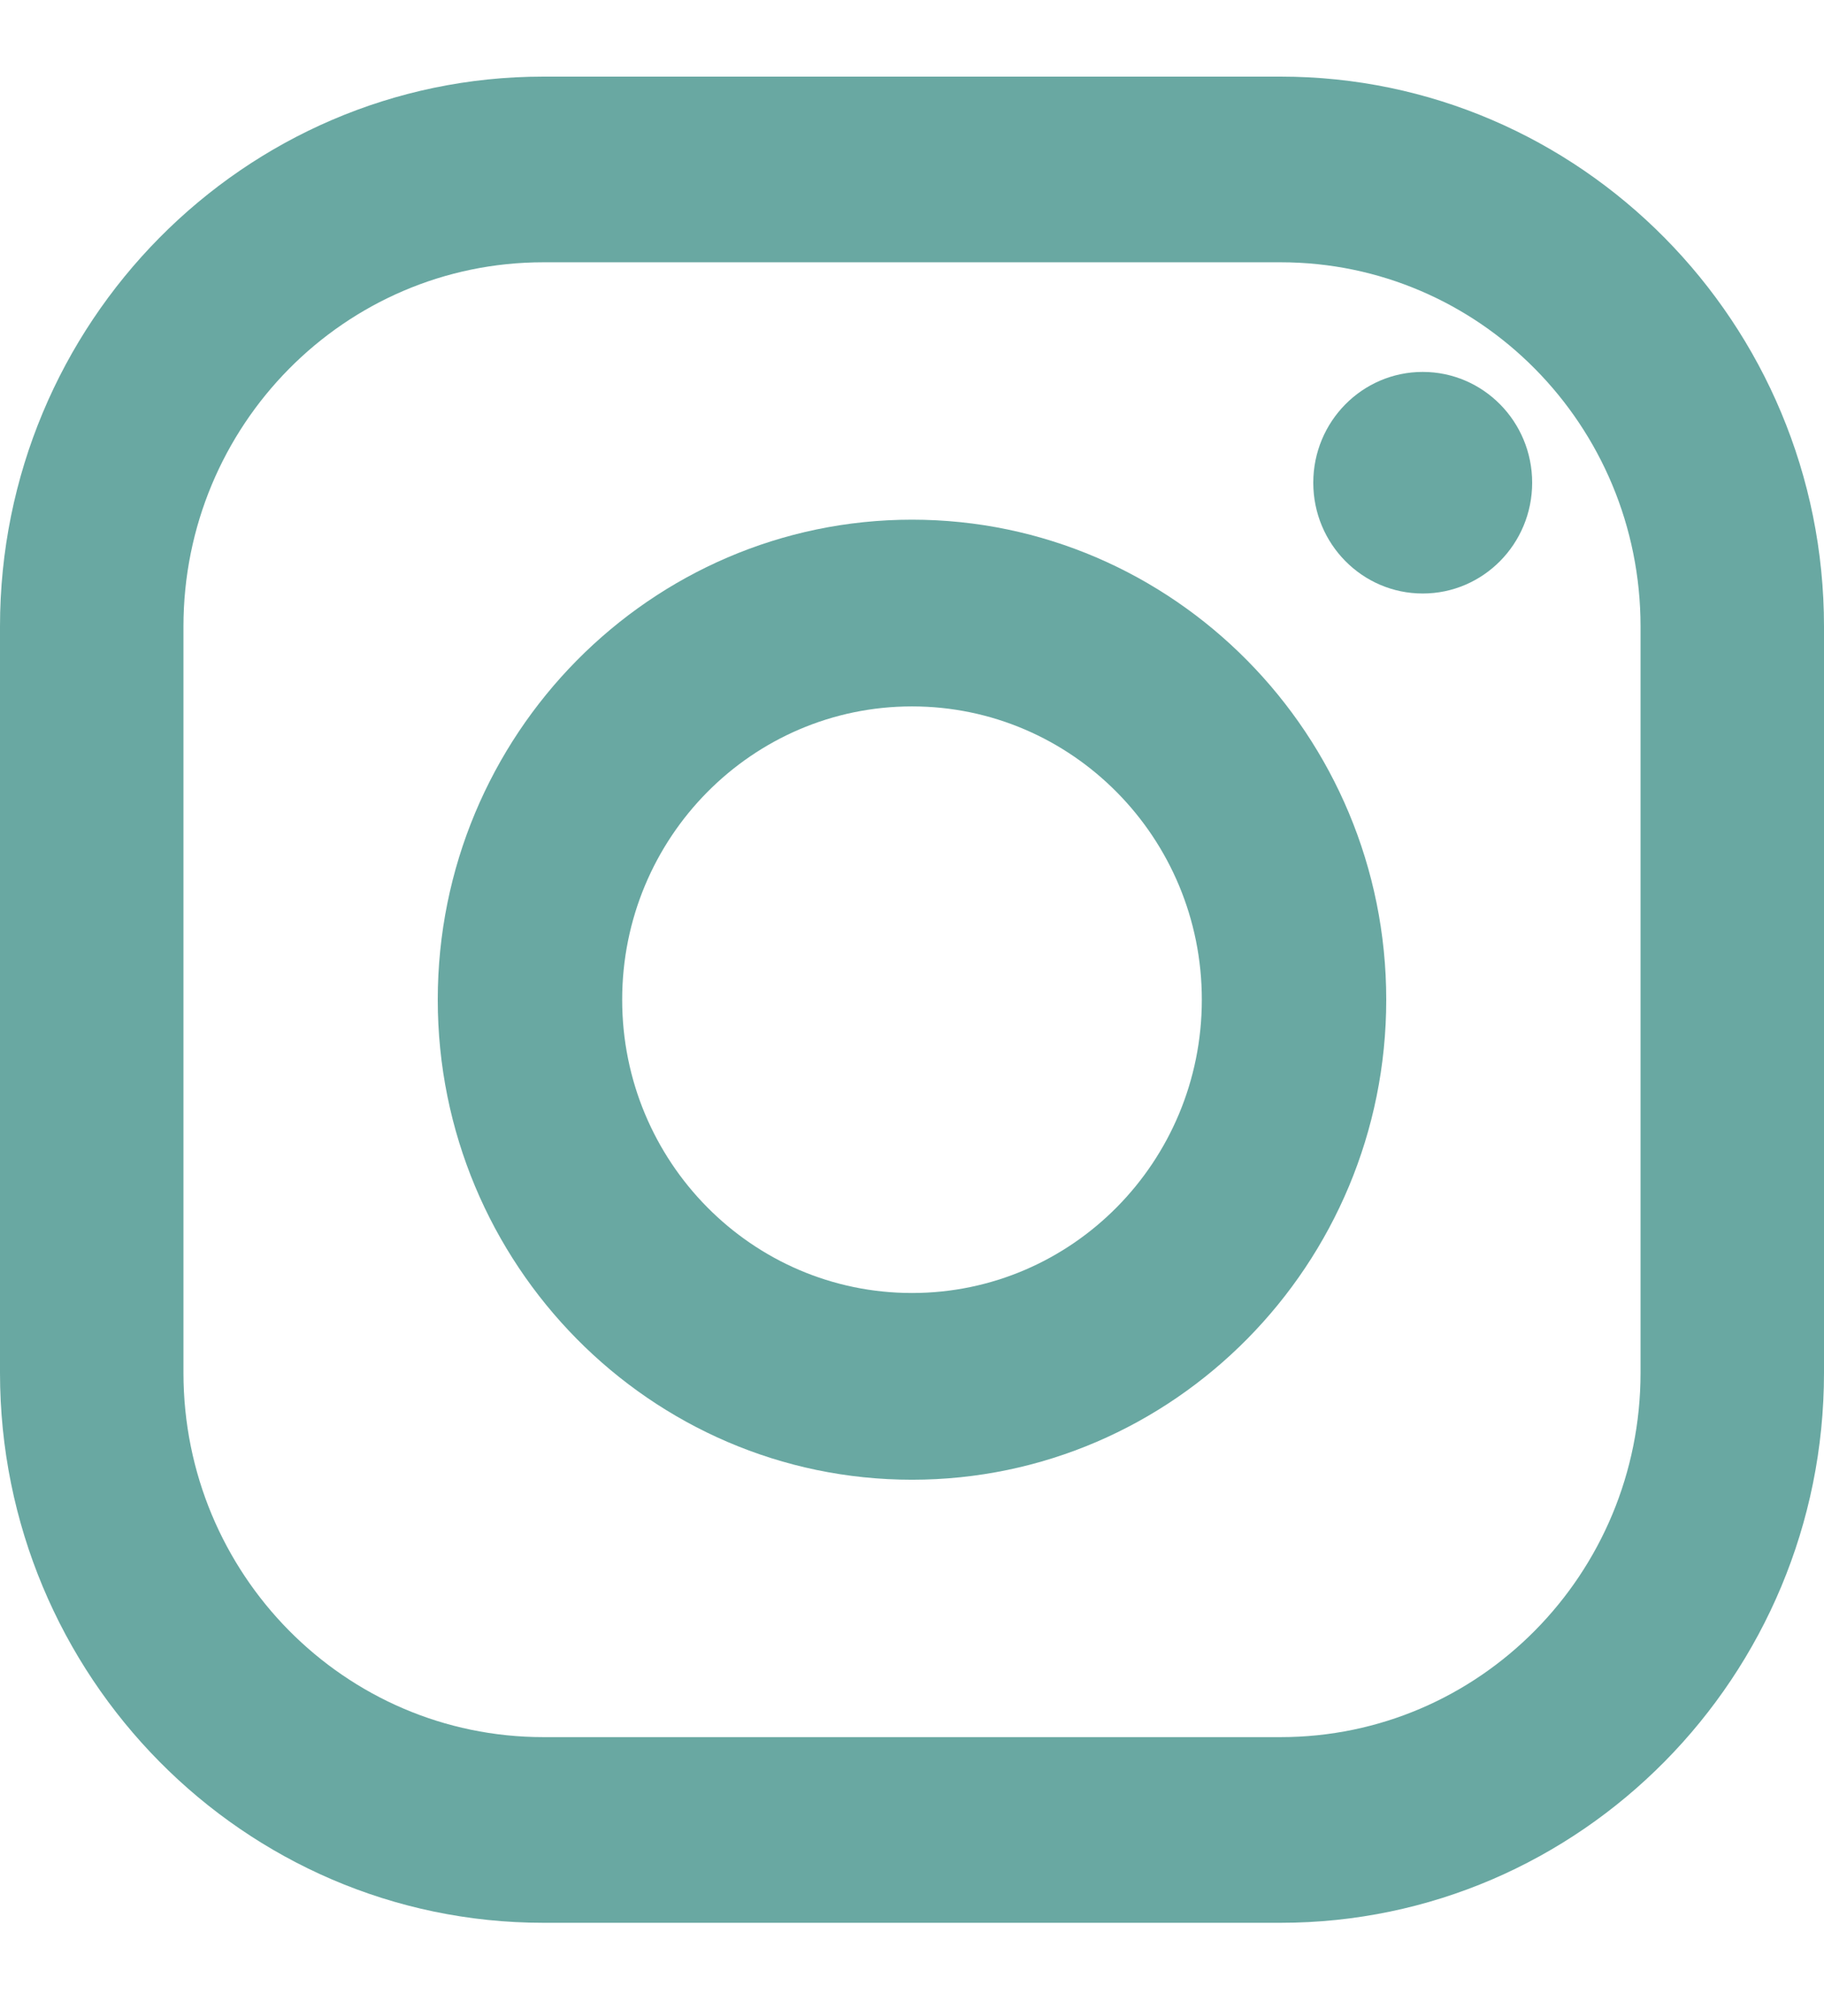 <?xml version="1.0" encoding="UTF-8"?>
<svg width="19px" height="21px" viewBox="0 0 19 21" version="1.1" xmlns="http://www.w3.org/2000/svg" xmlns:xlink="http://www.w3.org/1999/xlink">
    <title>instagram</title>
    <g id="Desktop-View" stroke="none" stroke-width="1" fill="none" fill-rule="evenodd">
        <g id="News/Post" transform="translate(-1004, -2522)" fill="#69A8A2" fill-rule="nonzero">
            <g id="Share" transform="translate(332, 2492)">
                <g id="Social-Icons" transform="translate(640, 28.477)">
                    <g id="instagram" transform="translate(32, 2)">
                        <path d="M13.34,0.321 L5.66,0.321 C2.539,0.321 0,2.891 0,6.049 L0,13.822 C0,16.981 2.539,19.551 5.66,19.551 L13.34,19.551 C16.461,19.551 19,16.981 19,13.822 L19,6.049 C19,2.891 16.461,0.321 13.34,0.321 Z M17.089,13.822 C17.089,15.918 15.41,17.617 13.34,17.617 L5.66,17.617 C3.59,17.617 1.911,15.918 1.911,13.822 L1.911,6.049 C1.911,3.954 3.59,2.255 5.66,2.255 L13.34,2.255 C15.41,2.255 17.089,3.954 17.089,6.049 L17.089,13.822 L17.089,13.822 Z" id="Shape"></path>
                        <path d="M9.5,4.936 C6.776,4.936 4.56,7.179 4.56,9.936 C4.56,12.693 6.776,14.936 9.5,14.936 C12.224,14.936 14.44,12.693 14.44,9.936 C14.44,7.179 12.224,4.936 9.5,4.936 Z M9.5,12.991 C7.833,12.991 6.481,11.623 6.481,9.936 C6.481,8.249 7.833,6.881 9.5,6.881 C11.167,6.881 12.519,8.249 12.519,9.936 C12.519,11.623 11.167,12.991 9.5,12.991 Z" id="Shape"></path>
                        <ellipse id="Oval" cx="14.82" cy="4.551" rx="1.14" ry="1.154"></ellipse>
                    </g>
                </g>
            </g>
        </g>
    </g>
</svg>